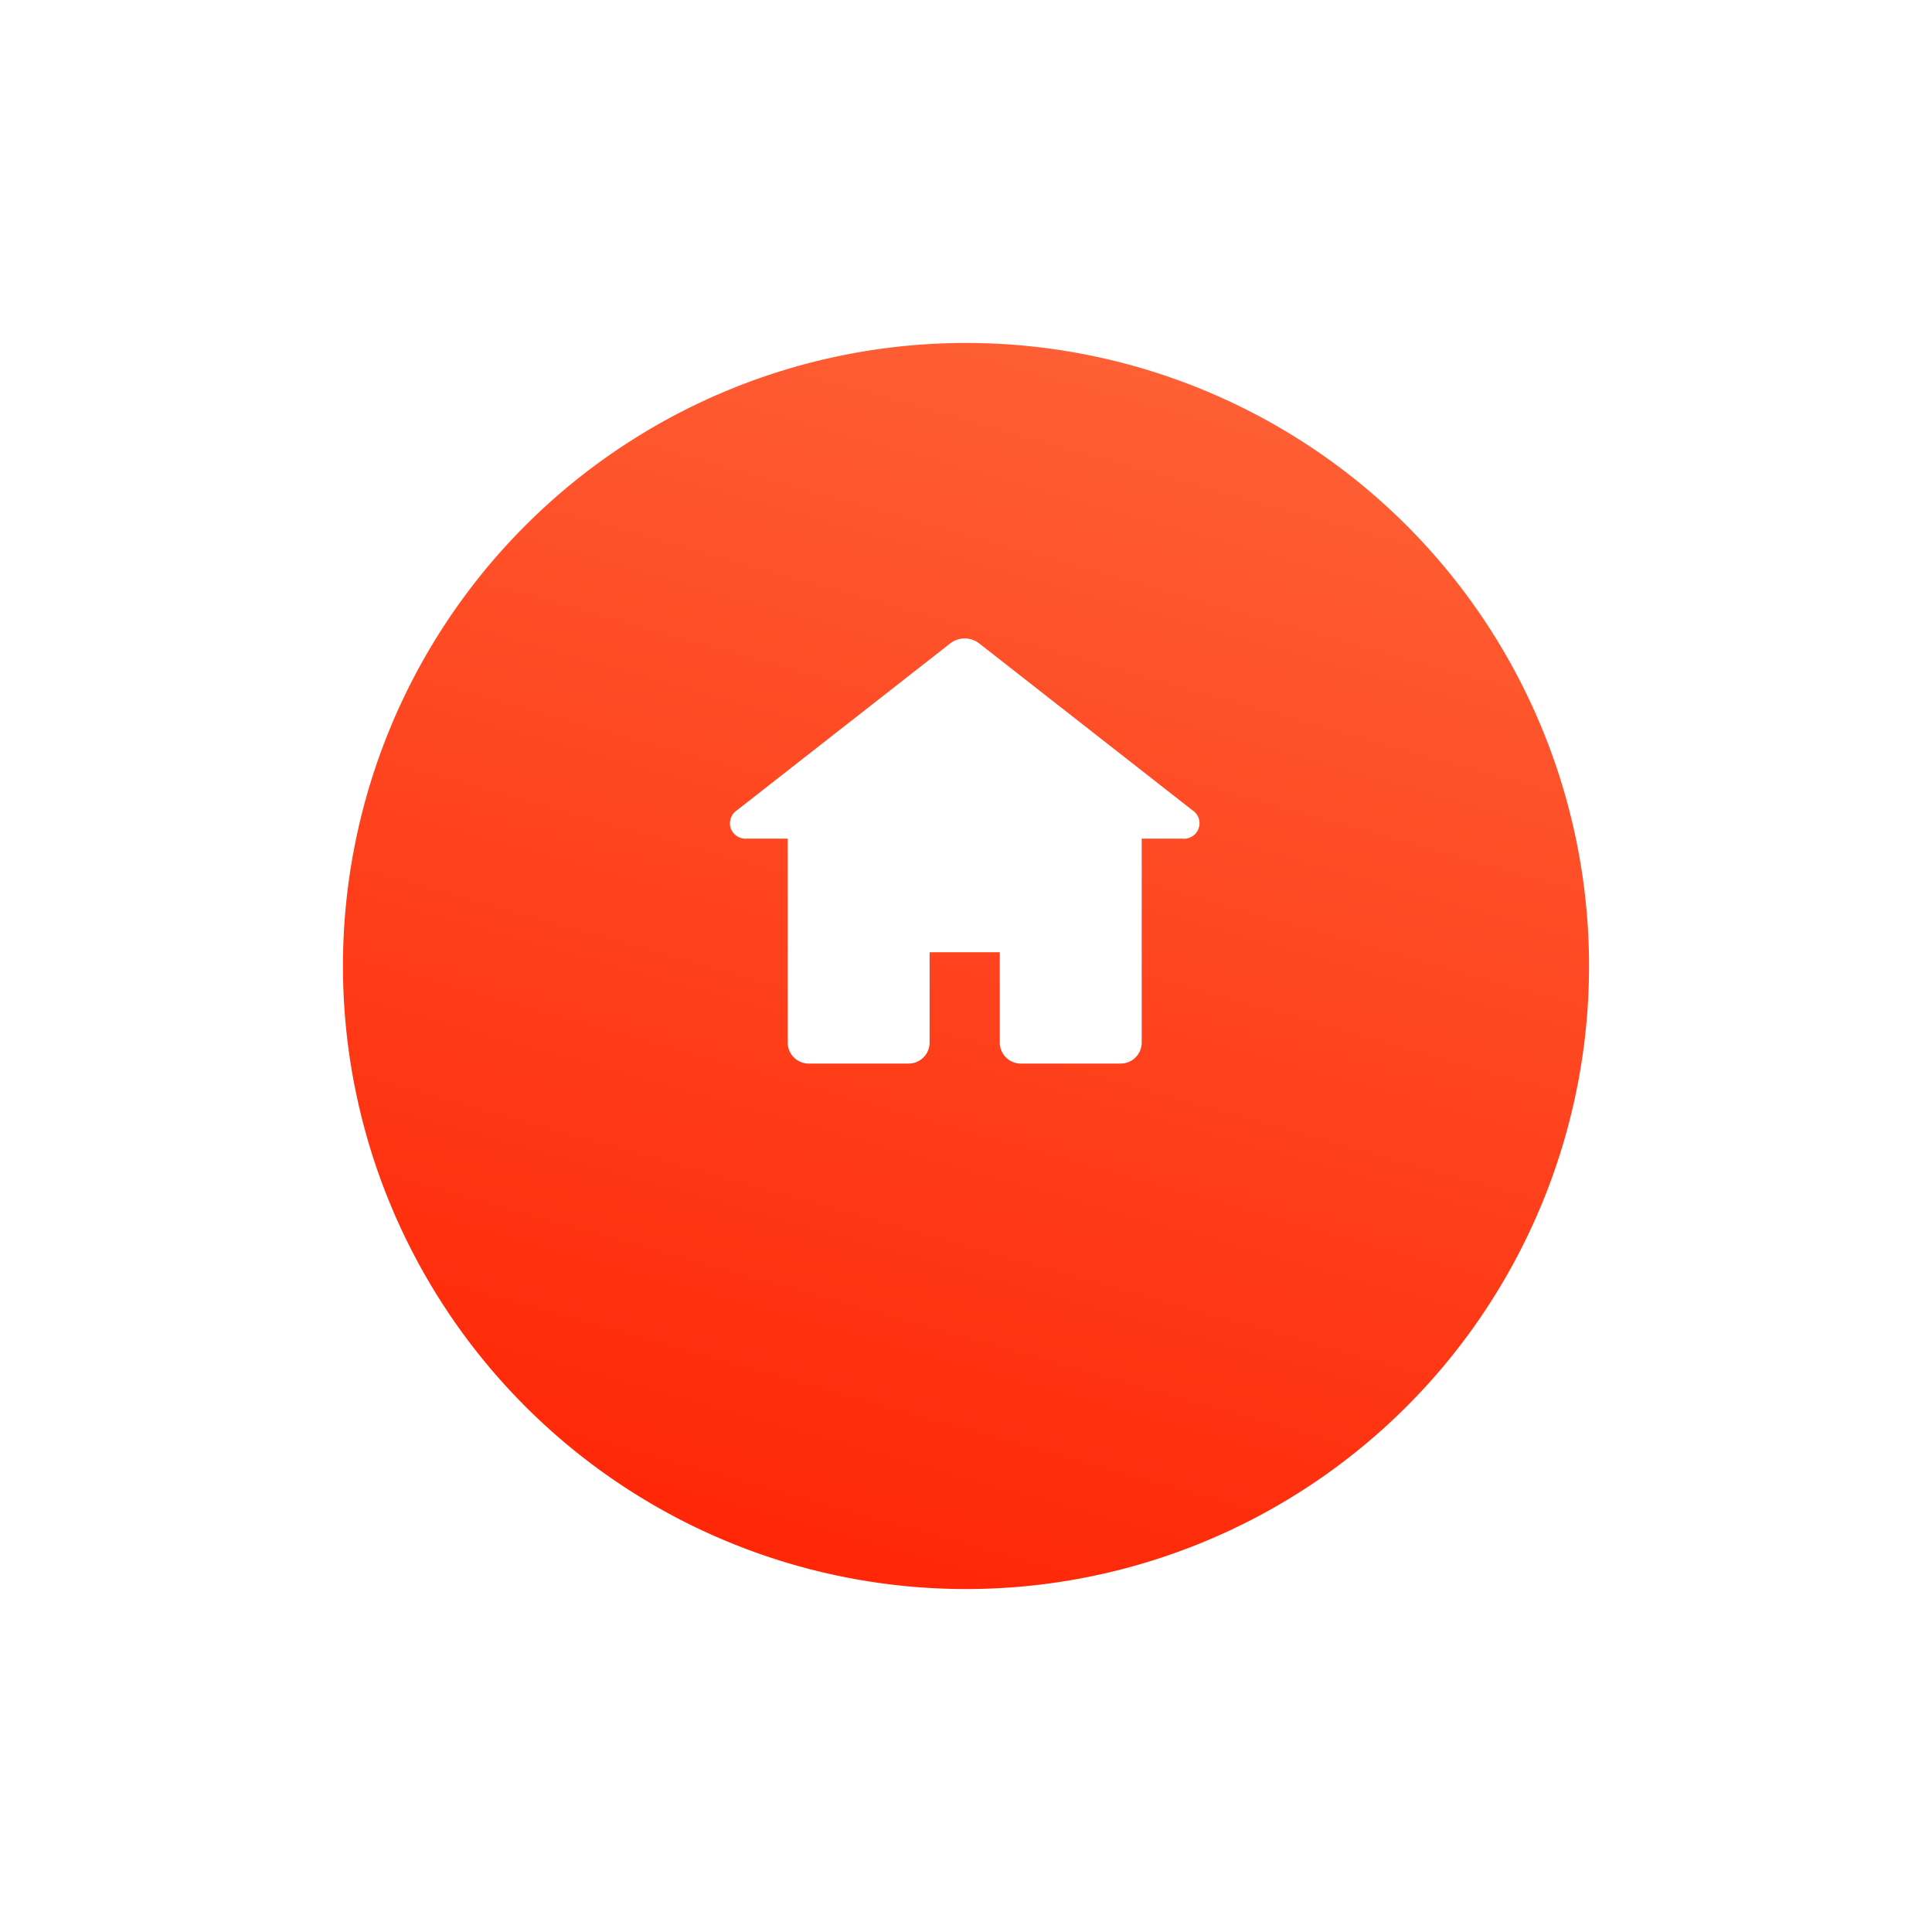 <svg xmlns="http://www.w3.org/2000/svg" xmlns:xlink="http://www.w3.org/1999/xlink" width="169" height="169" viewBox="0 0 169 169"><defs><style>.a{fill:url(#a);}.b{fill:#fff;stroke:#fff;stroke-width:0.3px;}.c{filter:url(#b);}</style><linearGradient id="a" x1="0.619" y1="-0.158" x2="0.28" y2="1.046" gradientUnits="objectBoundingBox"><stop offset="0" stop-color="#fe683c"/><stop offset="1" stop-color="#fe2203"/></linearGradient><filter id="b" x="0" y="0" width="169" height="169" filterUnits="userSpaceOnUse"><feOffset dy="10" input="SourceAlpha"/><feGaussianBlur stdDeviation="10" result="c"/><feFlood flood-color="#2b2b2b" flood-opacity="0.2"/><feComposite operator="in" in2="c"/><feComposite in="SourceGraphic"/></filter></defs><g transform="translate(30 20)"><g class="c" transform="matrix(1, 0, 0, 1, -30, -20)"><path class="a" d="M54.5,0A54.5,54.5,0,1,1,0,54.5,54.5,54.5,0,0,1,54.5,0Z" transform="translate(30 20)"/></g><g transform="translate(34 36)"><path class="b" d="M40.2,29.4,21.543,14.8a1.921,1.921,0,0,0-2.313,0L.571,29.4A1.245,1.245,0,0,0,.06,30.821a1.246,1.246,0,0,0,1.278.805H5.053V49.607A1.69,1.69,0,0,0,6.741,51.3H15.48a1.69,1.69,0,0,0,1.688-1.688V41.56h6.438v8.047A1.69,1.69,0,0,0,25.294,51.3h8.739a1.69,1.69,0,0,0,1.688-1.688V31.626h3.714A1.206,1.206,0,0,0,40.2,29.4Z" transform="translate(0 -14.415)"/></g></g></svg>